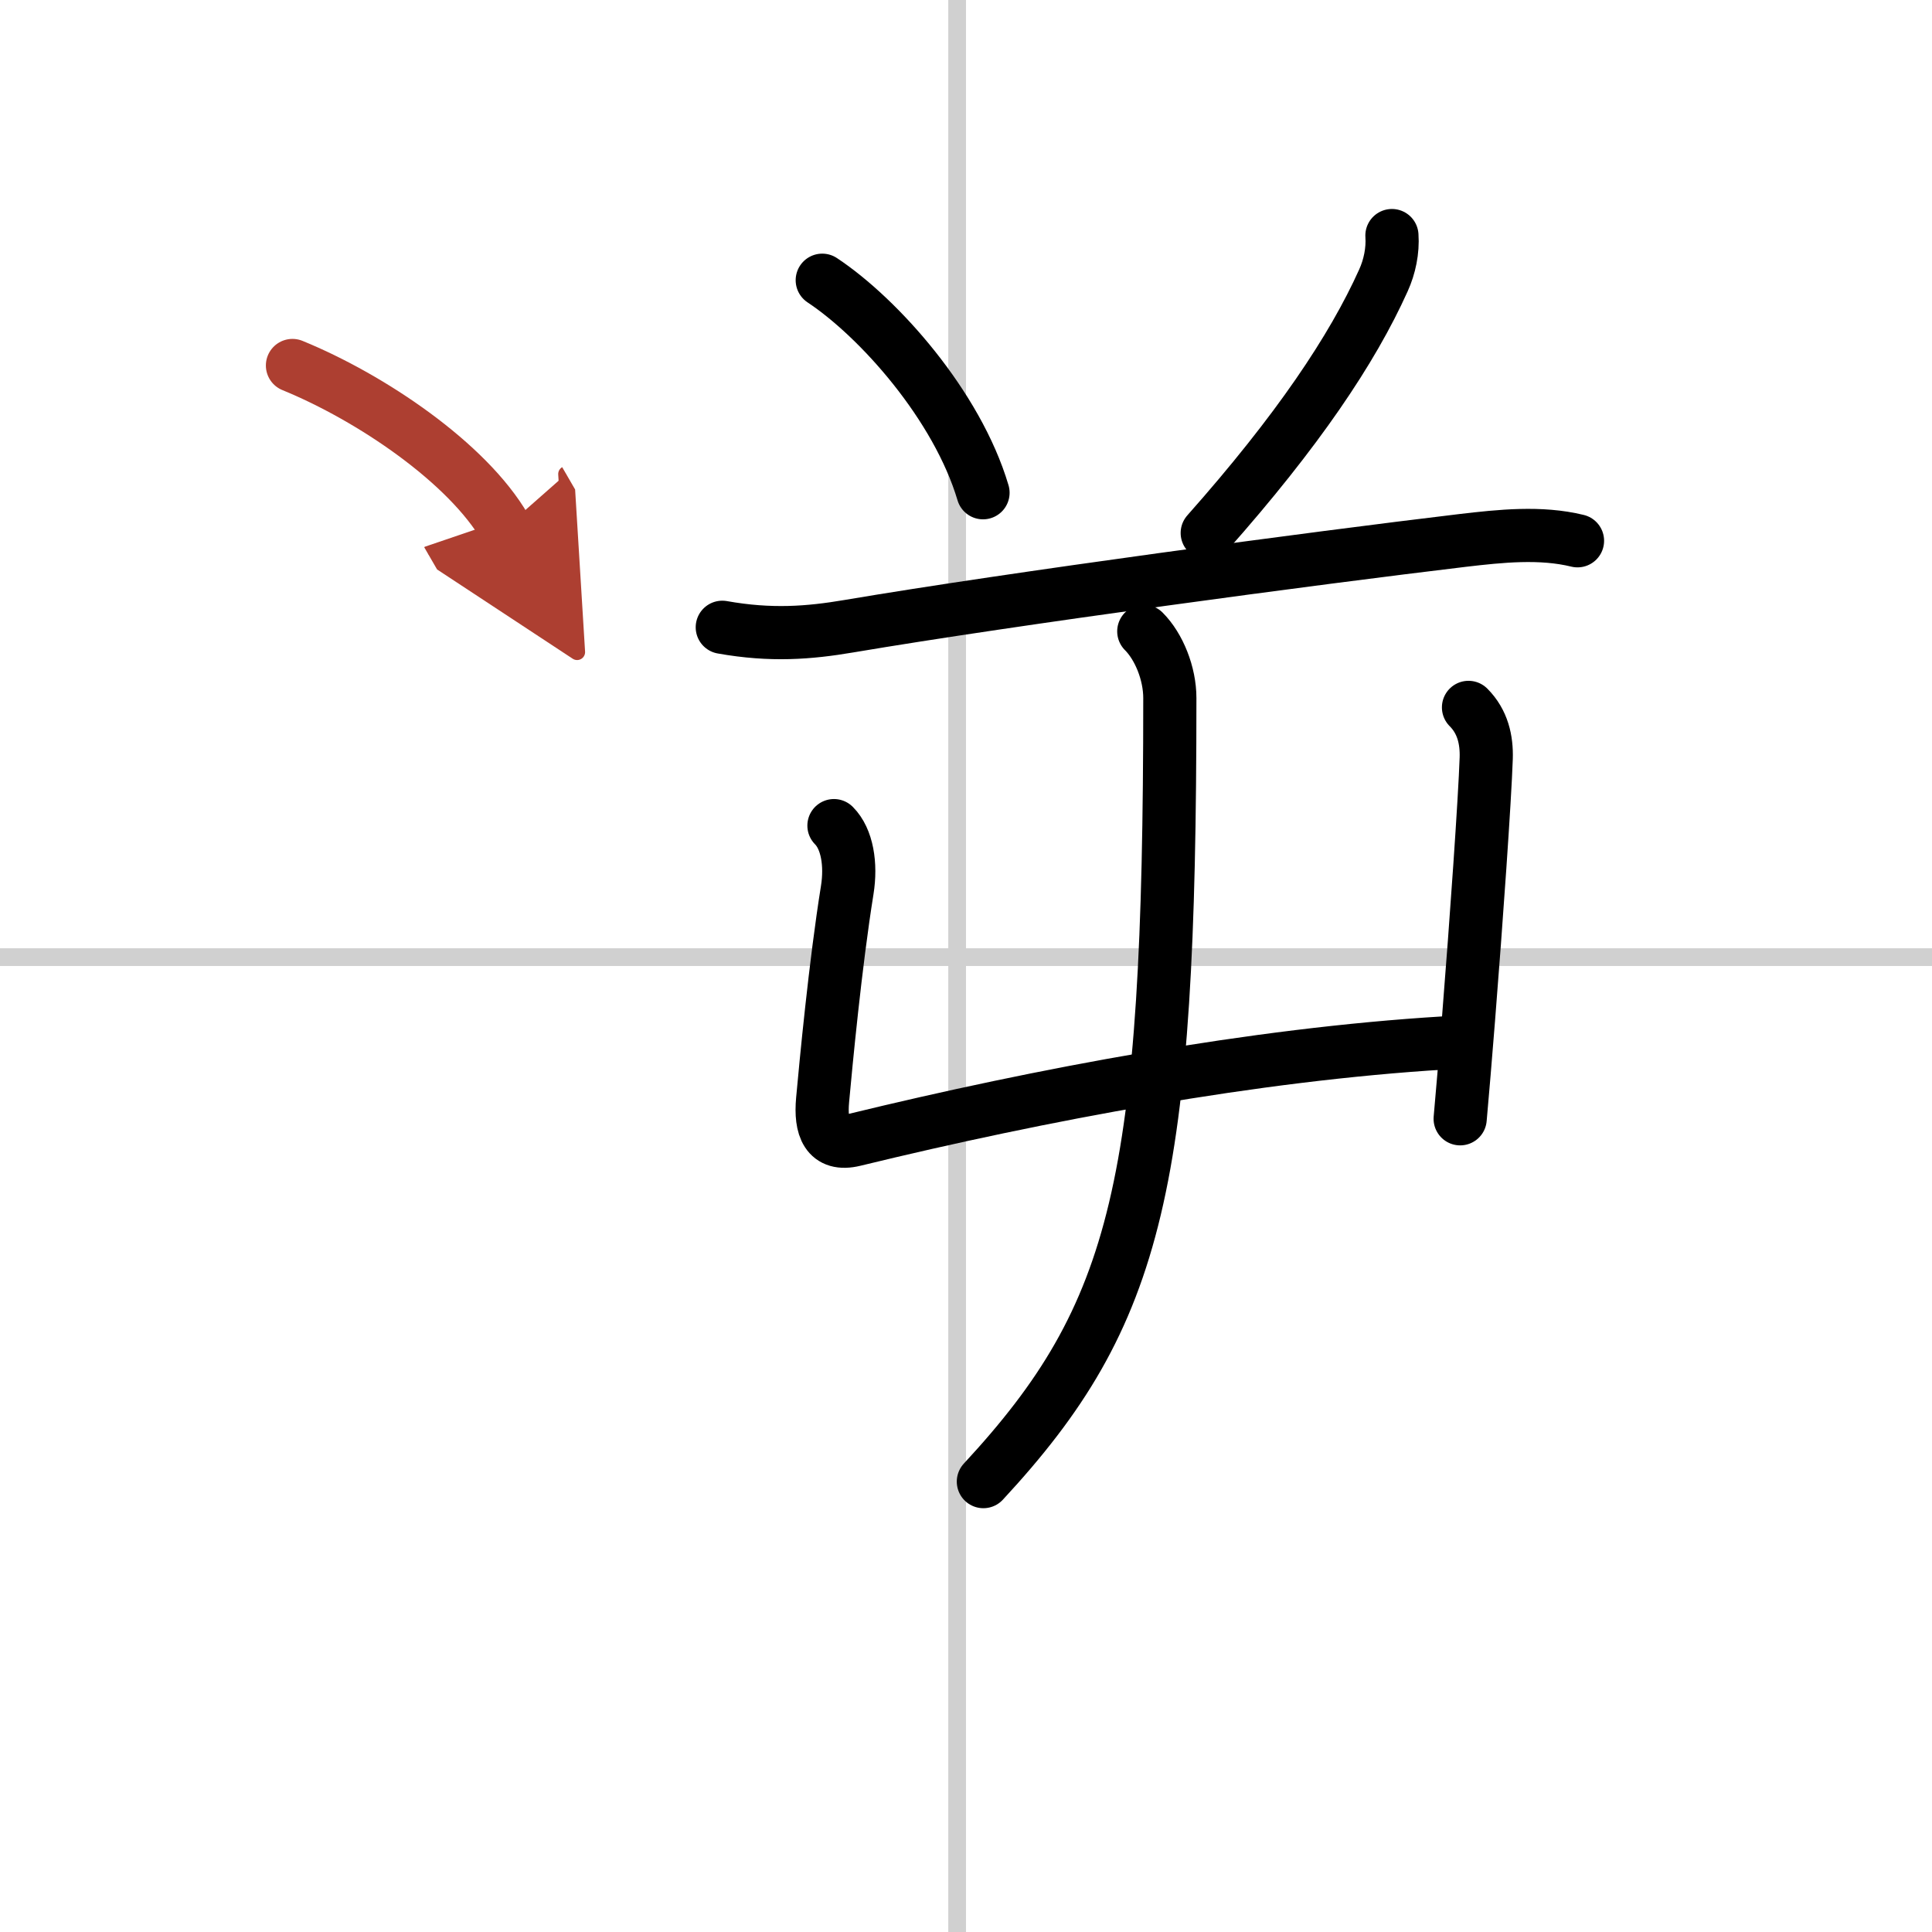 <svg width="400" height="400" viewBox="0 0 109 109" xmlns="http://www.w3.org/2000/svg"><defs><marker id="a" markerWidth="4" orient="auto" refX="1" refY="5" viewBox="0 0 10 10"><polyline points="0 0 10 5 0 10 1 5" fill="#ad3f31" stroke="#ad3f31"/></marker></defs><g fill="none" stroke="#000" stroke-linecap="round" stroke-linejoin="round" stroke-width="3"><rect width="100%" height="100%" fill="#fff" stroke="#fff"/><line x1="54" x2="54" y2="109" stroke="#d0d0d0" stroke-width="1"/><line x2="109" y1="54" y2="54" stroke="#d0d0d0" stroke-width="1"/><path d="m46.39 15.81c3.2 2.12 7.61 7.07 9.07 11.99"/><path d="m78.53 13.29c0.06 0.85-0.13 1.76-0.48 2.53-1.75 3.89-4.84 8.5-9.94 14.25"/><path d="m40.75 35.39c2.75 0.49 4.9 0.32 7.14-0.06 9.36-1.58 26.25-3.84 34.63-4.84 2.13-0.25 4.4-0.49 6.48 0.02"/><path d="m47.05 46.58c0.75 0.75 0.98 2.19 0.75 3.63-0.67 4.16-1.21 9.87-1.39 11.85-0.14 1.54 0.24 2.63 1.79 2.25 10.56-2.57 22.56-4.82 33.29-5.47"/><path d="m82.85 39.91c0.81 0.81 1.03 1.84 1 2.86-0.08 2.35-0.55 9.08-1 14.73-0.17 2.12-0.33 4.09-0.47 5.62"/><path d="M64.53,35.62C65.39,36.48,66,38,66,39.38c0,27.37-1.75,34.75-10.52,44.21"/><path d="m16.5 20.62c4.45 1.82 9.88 5.5 12 9.16" marker-end="url(#a)" stroke="#ad3f31"/></g></svg>
